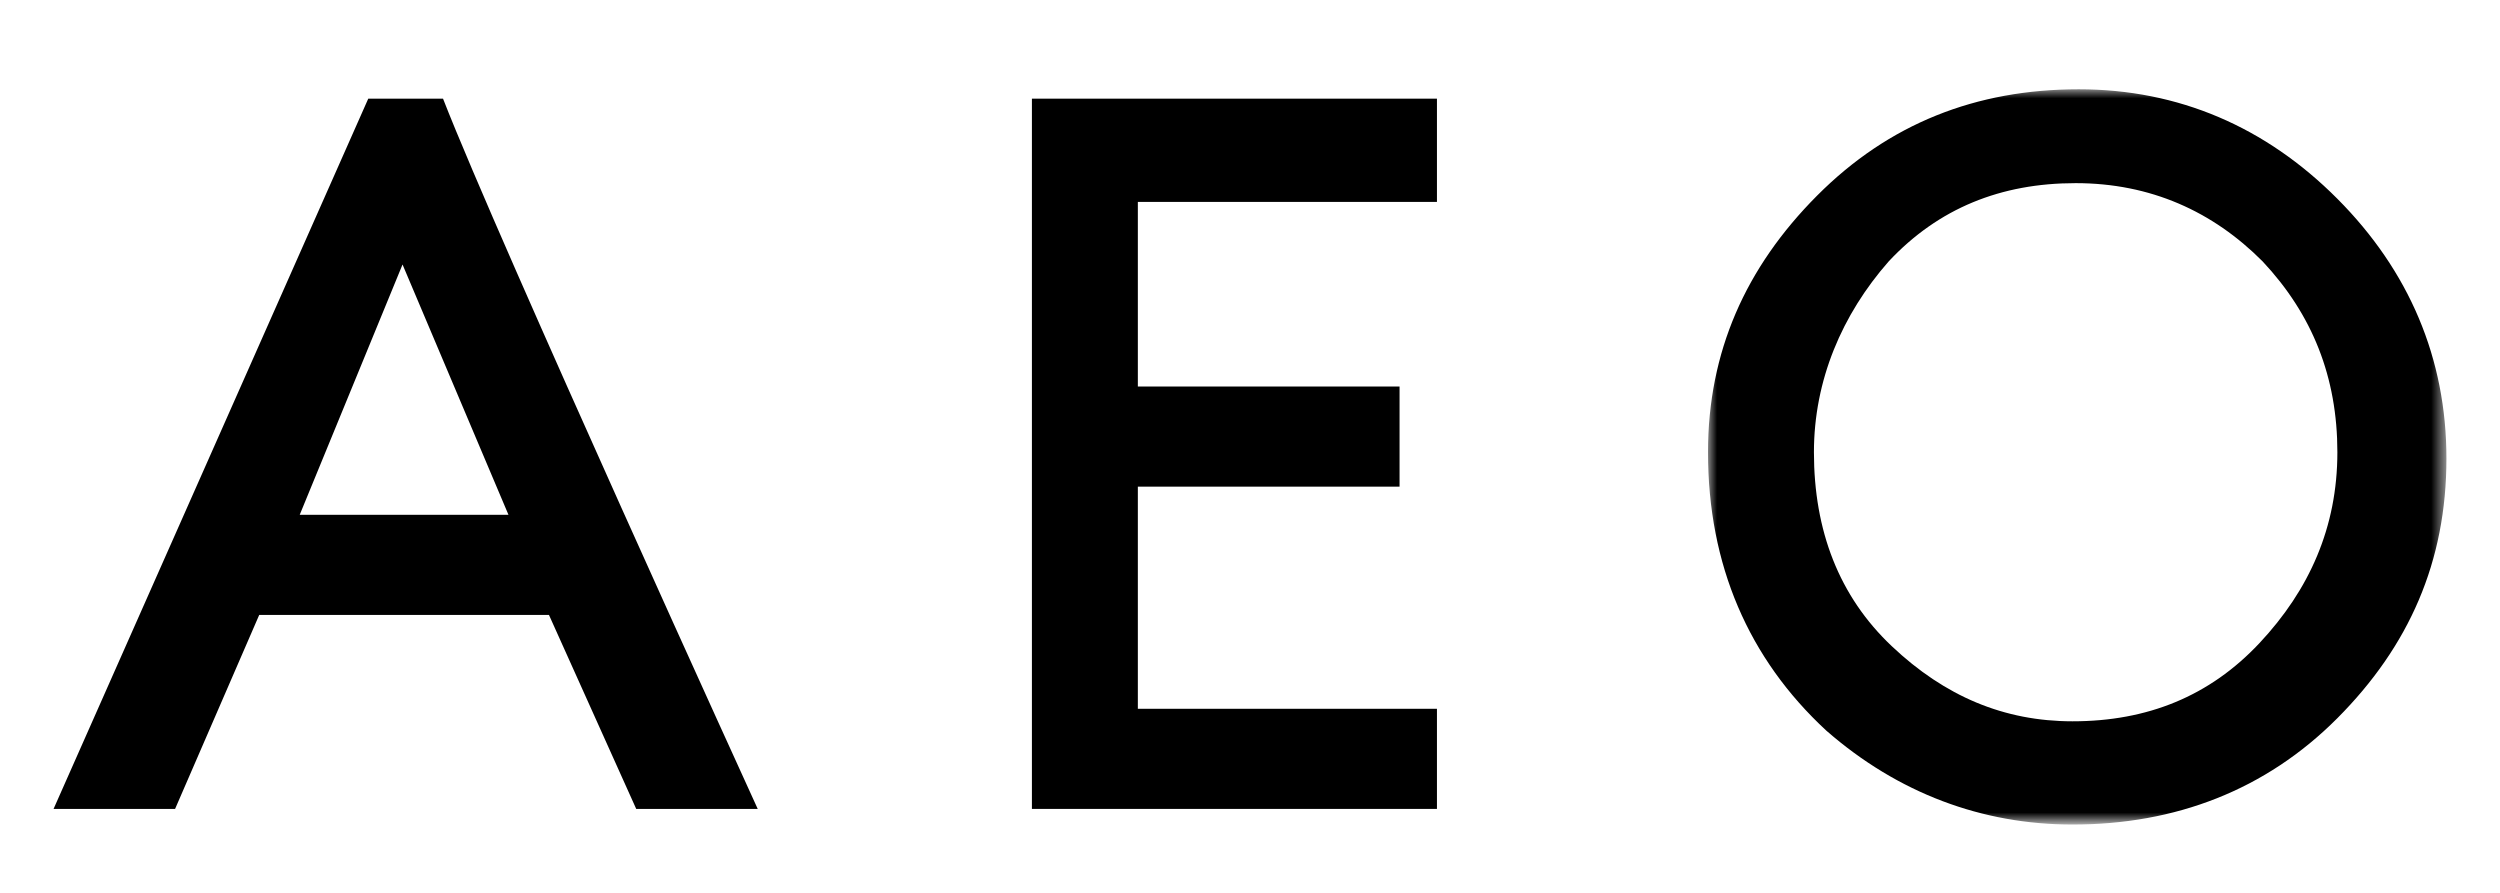 <?xml version="1.0" encoding="UTF-8"?>
<svg width="140px" height="50px" viewBox="0 0 140 50" version="1.1" xmlns="http://www.w3.org/2000/svg" xmlns:xlink="http://www.w3.org/1999/xlink">
    <title>Demo request_140x50_AEO</title>
    <defs>
        <polygon id="path-1" points="0 0 41.352 0 41.352 41 0 41"></polygon>
    </defs>
    <g id="Demo-request_140x50_AEO" stroke="none" stroke-width="1" fill="none" fill-rule="evenodd">
        <g id="Group-8" transform="translate(3, 5)">
            <polygon id="Fill-1" fill="#000000" points="54.787 0.525 54.787 40.299 77.469 40.299 77.469 34.692 60.719 34.692 60.719 22.252 75.375 22.252 75.375 16.645 60.719 16.645 60.719 6.307 77.469 6.307 77.469 0.525"></polygon>
            <g id="Group-7">
                <g id="Group-4" transform="translate(92.648, 0)">
                    <mask id="mask-2" fill="white">
                        <use xlink:href="#path-1"></use>
                    </mask>
                    <g id="Clip-3"></g>
                    <path d="M0,20.325 C0,14.718 2.094,9.987 6.107,5.957 C10.12,1.927 15.005,0 20.763,0 C26.346,0 31.232,2.103 35.245,6.132 C39.258,10.162 41.352,15.068 41.352,20.675 C41.352,26.457 39.258,31.188 35.245,35.218 C31.232,39.248 26.172,41.175 20.414,41.175 C15.354,41.175 10.643,39.423 6.63,35.919 C2.268,31.889 0,26.632 0,20.325 M5.932,20.325 C5.932,24.705 7.328,28.385 10.294,31.188 C13.26,33.991 16.576,35.393 20.414,35.393 C24.602,35.393 28.091,33.991 30.883,31.013 C33.674,28.034 35.245,24.53 35.245,20.325 C35.245,16.12 33.849,12.615 31.057,9.637 C28.266,6.833 24.776,5.256 20.589,5.256 C16.401,5.256 12.911,6.658 10.12,9.637 C7.503,12.615 5.932,16.295 5.932,20.325" id="Fill-2" fill="#000000" mask="url(#mask-2)"></path>
                </g>
                <path d="M27.742,29.436 L11.516,29.436 L6.805,40.299 L0,40.299 L17.622,0.526 L21.81,0.526 C24.951,8.585 39.432,40.299 39.432,40.299 L32.628,40.299 L27.742,29.436 Z M25.474,23.829 L19.542,9.812 L13.784,23.829 L25.474,23.829 Z" id="Fill-5" fill="#000000"></path>
            </g>
        </g>
    </g>
</svg>
